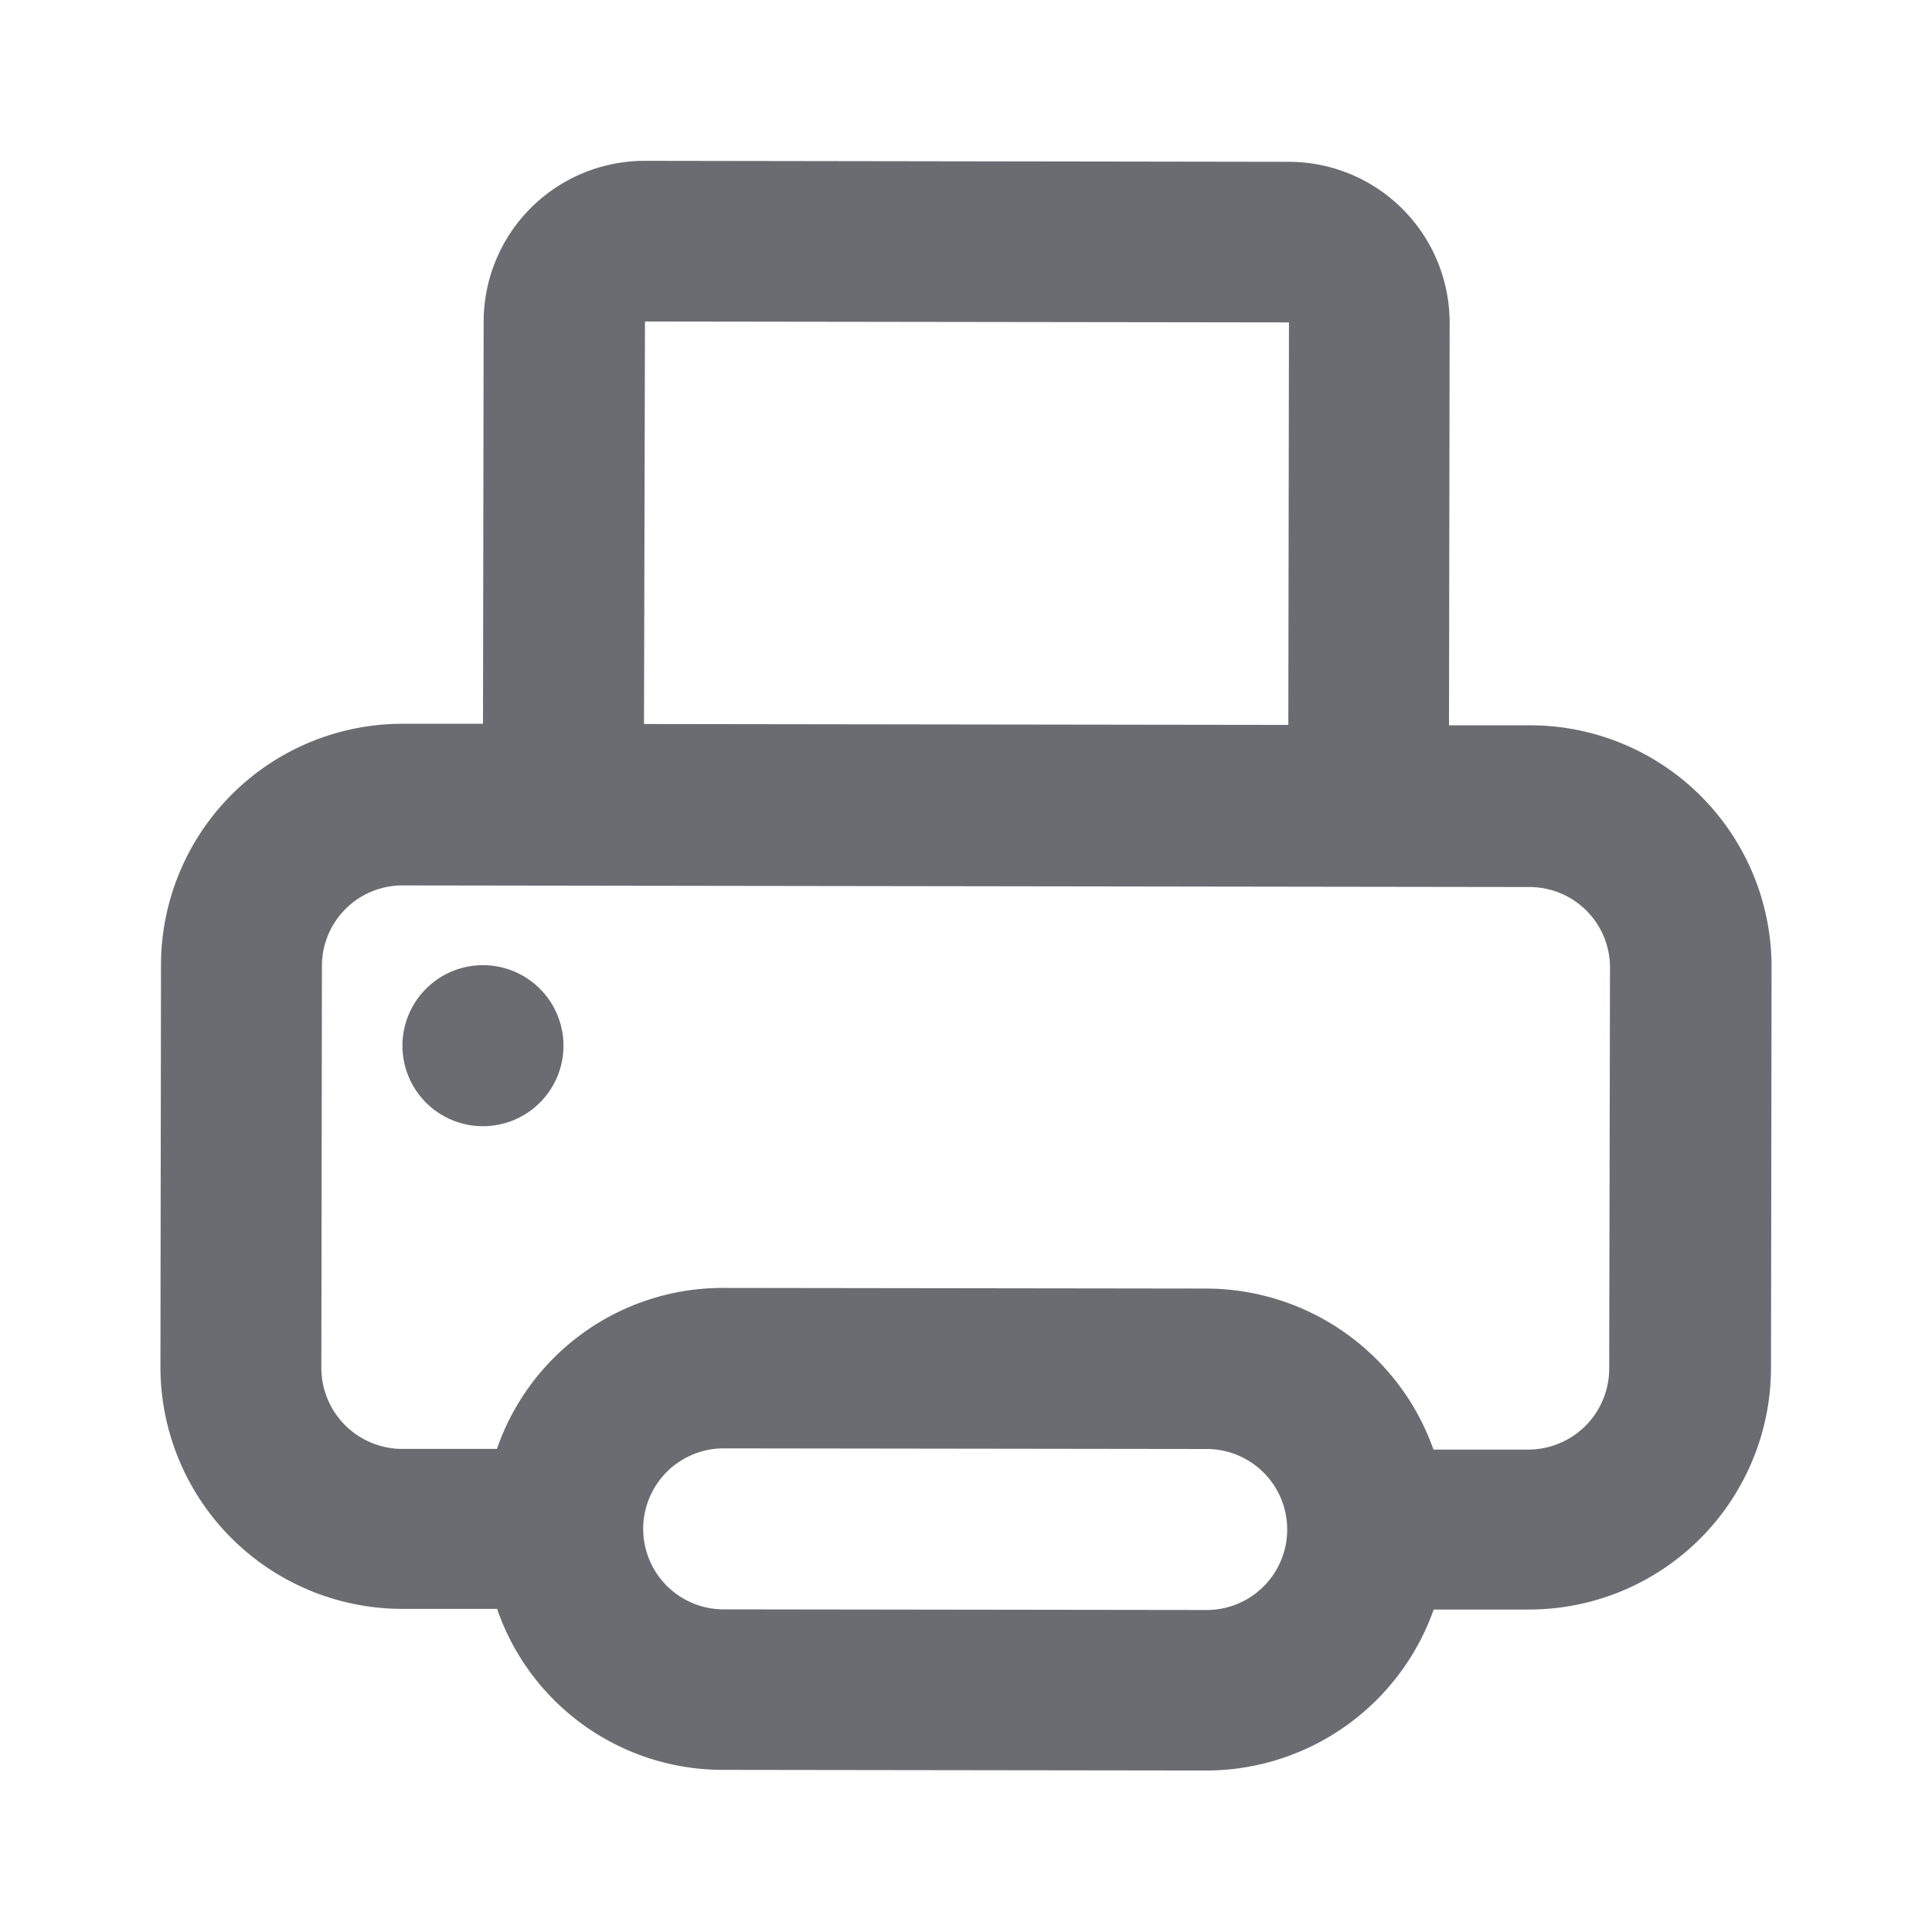 <svg xmlns="http://www.w3.org/2000/svg" width="24" height="24" fill="none" viewBox="0 0 24 24">
  <path fill="#6B6C72" d="M5.292 12.283a1 1 0 101.415 1.414 1 1 0 00-1.415-1.414z"/>
  <path fill="#6B6C72" d="M19 9.01h-1l.008-5a2 2 0 00-2-2l-8-.012a2 2 0 00-2 2L6 8.991H5a3 3 0 00-3 2.995l-.007 5a3.006 3.006 0 003 3h1.182a2.965 2.965 0 002.815 2l6 .008h.006a3 3 0 002.814-2H19a3.006 3.006 0 003-3l.007-5A3 3 0 0019 9.01zM8.012 3.994l8 .011-.008 5L8 8.994l.012-5zM14.99 20l-6-.008a1 1 0 010-2l6 .008a1 1 0 110 2zm5-2.993a1.006 1.006 0 01-1 1h-1.183a3 3 0 00-2.813-2l-6-.008h-.005a2.967 2.967 0 00-2.816 2H4.992a1.007 1.007 0 01-1-1l.007-5a1 1 0 011-1H5l14 .02a1 1 0 011 1l-.01 4.988z"/>
</svg>
